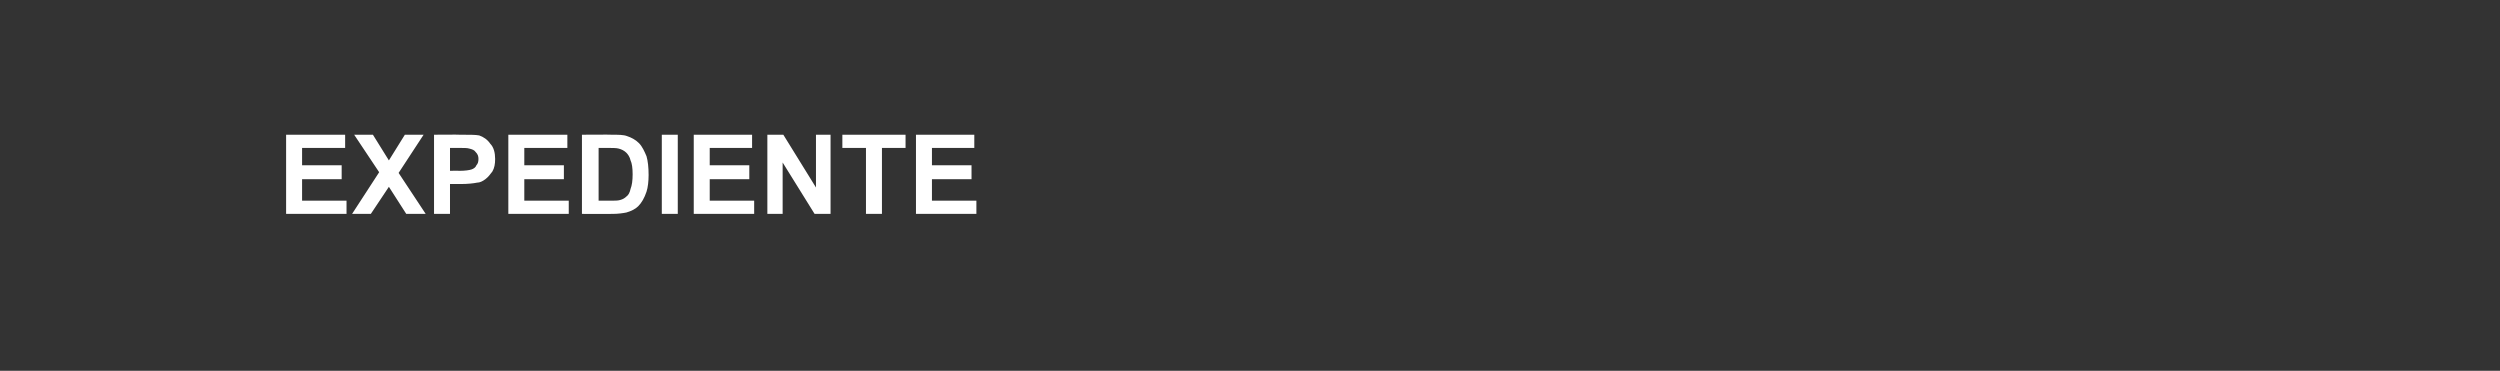 <?xml version="1.0" standalone="no"?><!DOCTYPE svg PUBLIC "-//W3C//DTD SVG 1.1//EN" "http://www.w3.org/Graphics/SVG/1.1/DTD/svg11.dtd"><svg xmlns="http://www.w3.org/2000/svg" version="1.1" width="360px" height="53.4px" viewBox="0 -1 360 53.4" style="top:-1px"><rect x="0" y="-1" width="360" height="53.4" fill="#333333" stroke="none"/><desc>EXPEDIENTE</desc><defs/><g id="Polygon37591"><path d="m41.2 29.8V18.4h8.5v1.9h-6.2v2.5h5.7v2h-5.7v3.1h6.4v1.9h-8.7zm9.5 0l3.9-6l-3.6-5.4h2.7l2.3 3.7l2.3-3.7h2.7l-3.6 5.5l3.9 5.9h-2.8L56 25.9l-2.6 3.9h-2.7zm11.8 0V18.4s3.72-.03 3.7 0c1.4 0 2.3 0 2.8.1c.6.2 1.2.6 1.6 1.2c.5.5.7 1.3.7 2.2c0 .7-.1 1.3-.4 1.8c-.3.4-.6.8-1 1.1c-.4.3-.8.5-1.2.5c-.5.1-1.3.2-2.4.2h-1.5v4.3h-2.3zm2.3-9.5v3.3s1.29-.04 1.3 0c.9 0 1.5-.1 1.8-.2c.3-.1.6-.3.7-.6c.2-.2.3-.5.3-.9c0-.4-.1-.7-.4-1c-.2-.3-.5-.4-.9-.5c-.3-.1-.8-.1-1.7-.1c.04.01-1.1 0-1.1 0zm8.4 9.5V18.4h8.5v1.9h-6.2v2.5h5.7v2h-5.7v3.1h6.4v1.9h-8.7zm10.6-11.4s4.27-.03 4.3 0c.9 0 1.7 0 2.2.2c.6.2 1.2.5 1.7 1c.5.5.8 1.2 1.1 1.9c.2.7.3 1.6.3 2.7c0 .9-.1 1.8-.3 2.4c-.3.9-.7 1.6-1.2 2.1c-.4.4-1 .7-1.7.9c-.5.1-1.2.2-2 .2c0 .02-4.4 0-4.4 0V18.4zm2.4 1.9v7.6s1.68-.01 1.7 0c.6 0 1.1 0 1.4-.1c.4-.1.7-.3.9-.5c.3-.2.5-.6.6-1.1c.2-.5.3-1.2.3-2.1c0-.9-.1-1.6-.3-2c-.1-.5-.4-.9-.6-1.1c-.3-.3-.7-.5-1.1-.6c-.3-.1-1-.1-1.9-.1h-1zm9.1 9.5V18.4h2.3v11.4h-2.3zm4.6 0V18.4h8.4v1.9h-6.1v2.5h5.7v2h-5.7v3.1h6.4v1.9h-8.7zm10.6 0V18.4h2.3l4.7 7.6v-7.6h2.1v11.4h-2.3l-4.6-7.4v7.4h-2.2zm14.2 0v-9.5h-3.4v-1.9h9.1v1.9H127v9.5h-2.3zm7.2 0V18.4h8.4v1.9h-6.1v2.5h5.7v2h-5.7v3.1h6.4v1.9h-8.7z" stroke="none" fill="#fff"/></g></svg>
